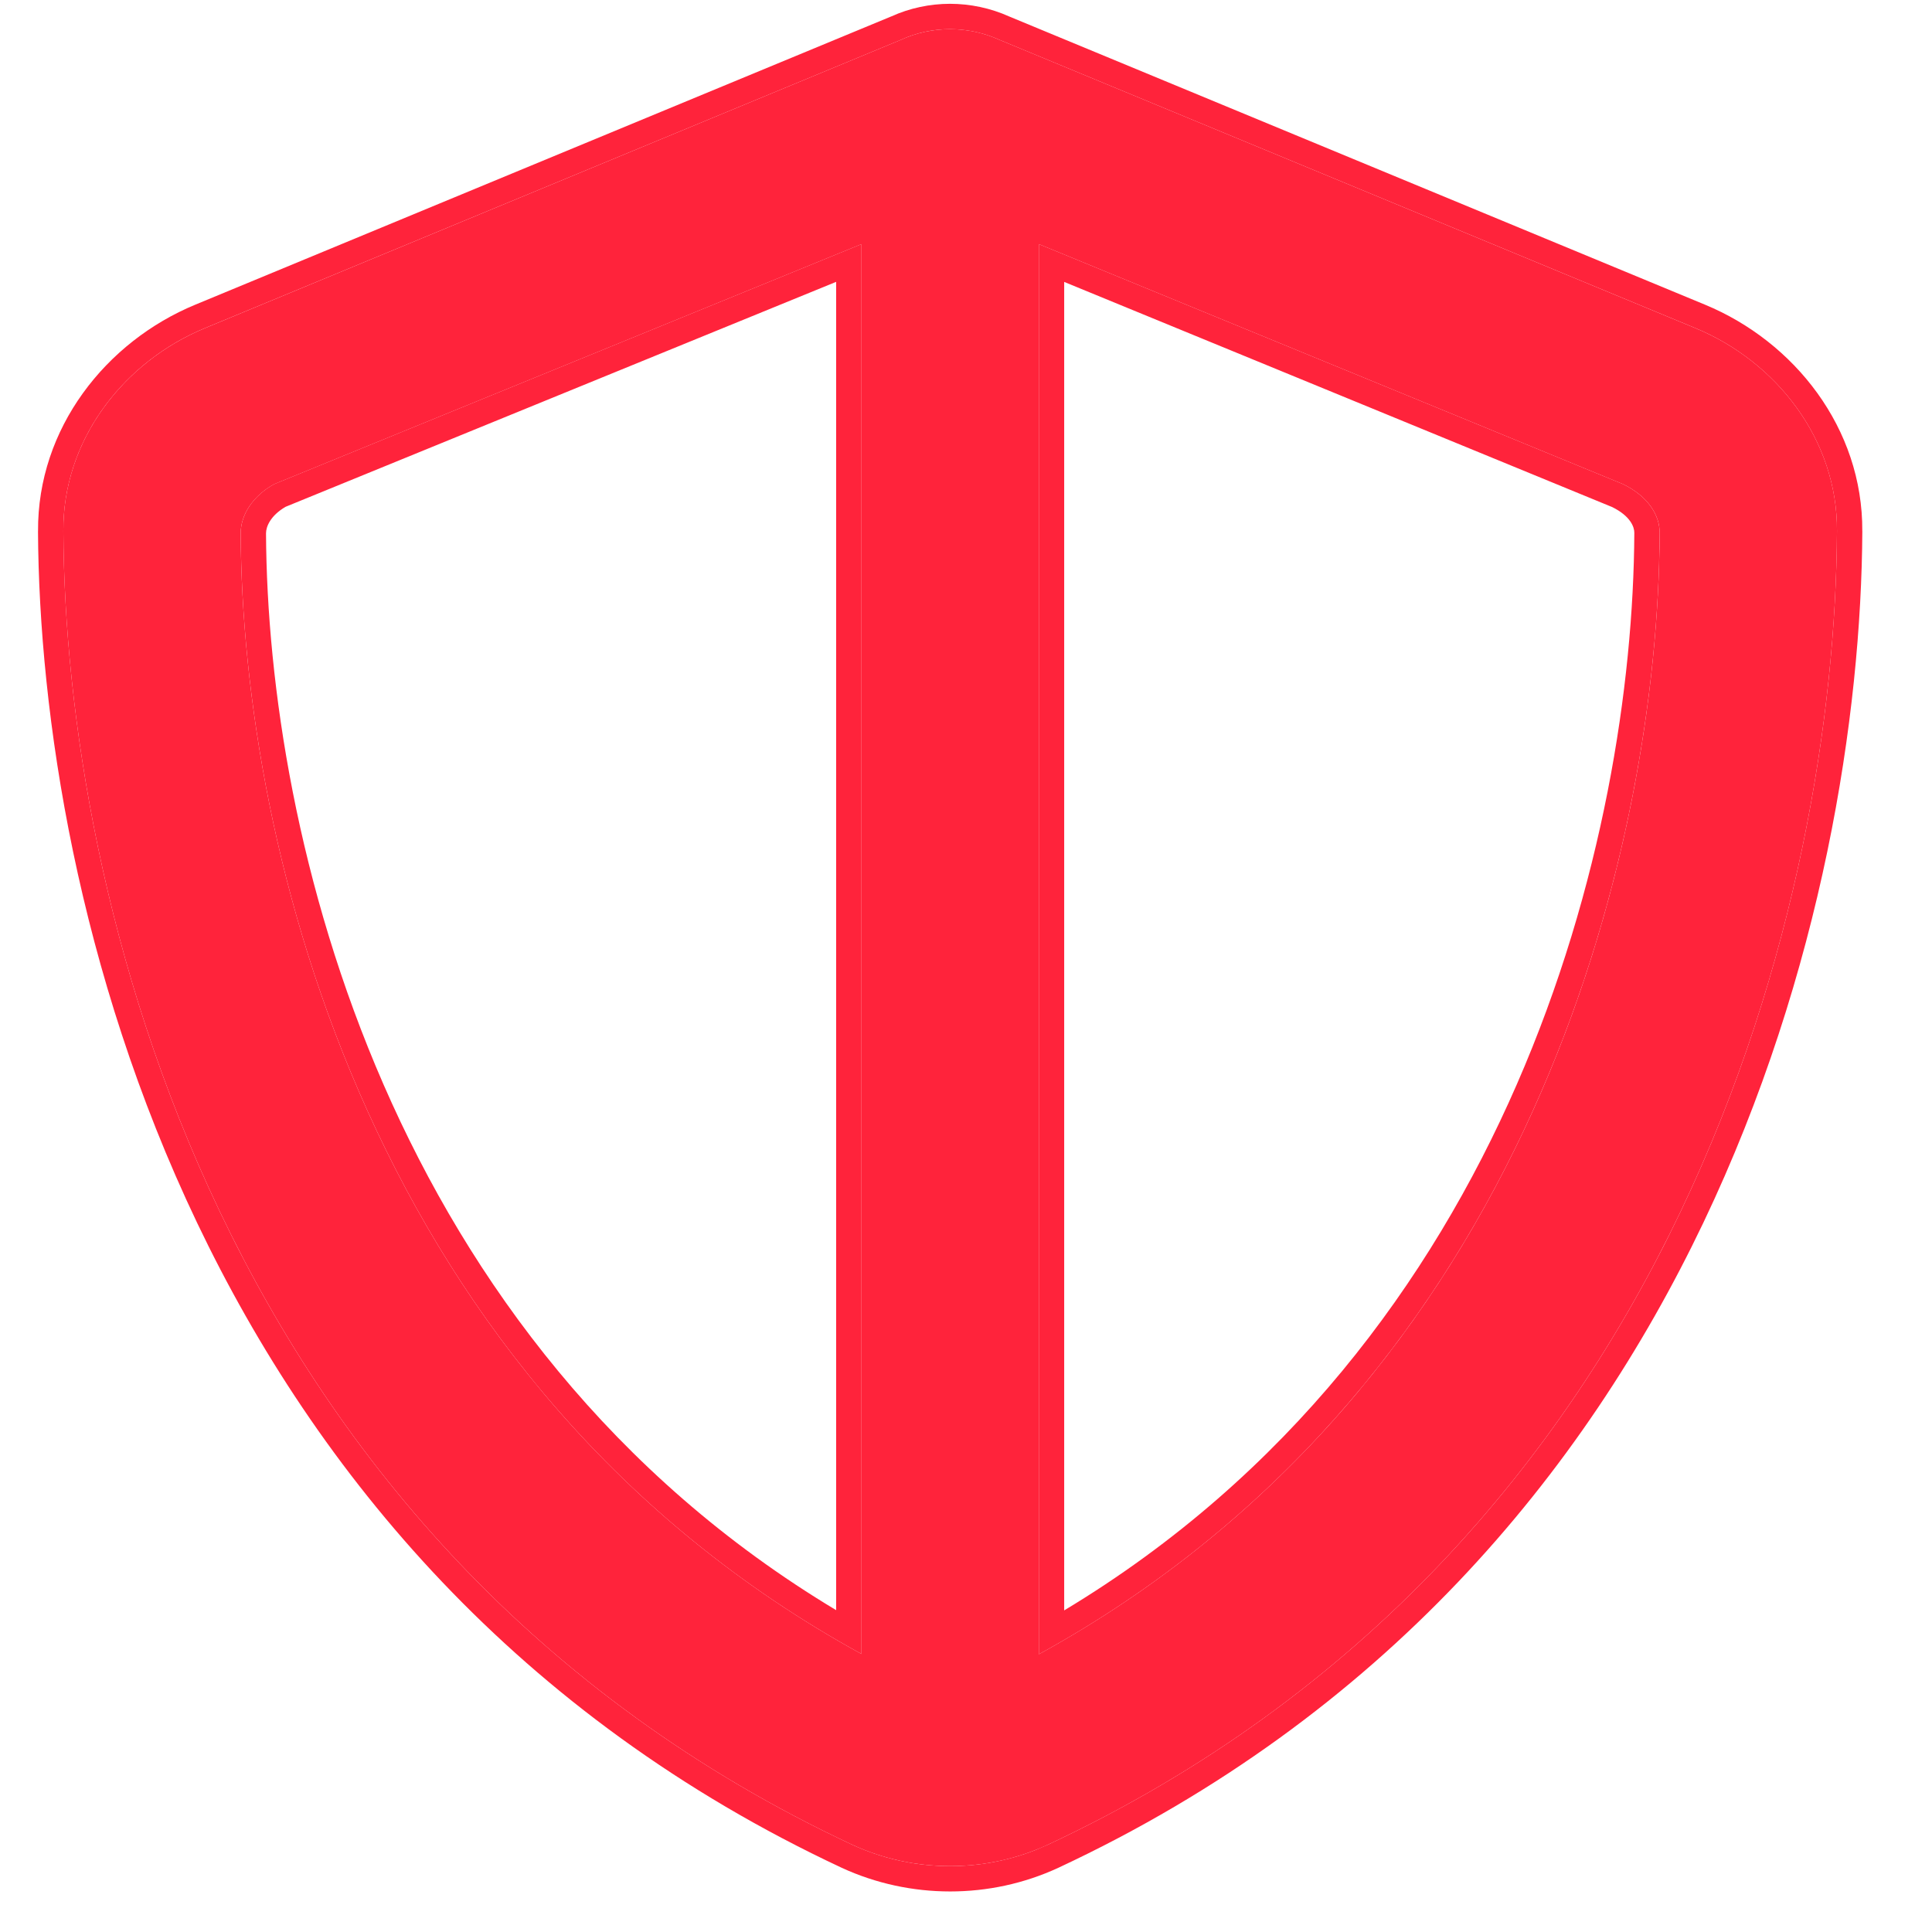 <svg width="61" height="61" viewBox="0 0 61 61" fill="none" xmlns="http://www.w3.org/2000/svg">
<path d="M58 16.77C57.941 28.176 53.191 48.847 33.076 58.248C31.14 59.144 28.86 59.144 26.914 58.248C6.819 48.847 2.059 28.176 2 16.77C1.98 13.888 3.906 11.419 6.473 10.359L28.445 1.257C28.919 1.036 29.462 0.92 29.995 0.92C30.528 0.92 31.071 1.036 31.555 1.257L53.527 10.359C56.094 11.419 58.02 13.888 58 16.77ZM27.201 7.708L8.656 15.286C7.965 15.671 7.599 16.269 7.599 16.838C7.649 26.817 11.707 43.728 27.201 52.222V7.708ZM32.8 52.231C48.293 43.718 52.352 26.817 52.401 16.838C52.411 16.269 52.035 15.671 51.245 15.286L32.8 7.708V52.231Z" fill="#FF233B"/>
<path d="M29.995 0.12C30.631 0.12 31.277 0.256 31.861 0.519L53.831 9.619C56.652 10.785 58.82 13.518 58.799 16.774L58.8 16.774C58.74 28.318 53.937 49.382 33.415 58.973L33.412 58.974C31.263 59.969 28.736 59.968 26.579 58.974L26.575 58.972C6.073 49.381 1.26 28.318 1.2 16.774L1.201 16.774C1.18 13.518 3.347 10.785 6.168 9.619L28.139 0.519V0.52C28.716 0.256 29.363 0.12 29.995 0.12ZM29.995 0.92C29.462 0.92 28.918 1.036 28.444 1.258L6.474 10.358L6.234 10.462C3.787 11.574 1.981 13.978 2 16.771C2.059 28.176 6.819 48.847 26.914 58.247C28.738 59.088 30.857 59.141 32.709 58.405L33.076 58.247C53.191 48.847 57.941 28.176 58 16.771C58.02 13.888 56.094 11.419 53.526 10.358L31.556 1.258C31.132 1.064 30.663 0.951 30.195 0.926L29.995 0.92ZM51.245 15.285C52.035 15.671 52.41 16.269 52.4 16.838L52.384 17.793C52.086 27.865 47.809 43.984 32.8 52.232V7.707L51.245 15.285ZM27.2 52.222C11.707 43.728 7.649 26.817 7.6 16.838C7.6 16.269 7.964 15.671 8.655 15.285L27.2 7.707V52.222ZM33.6 50.846C47.753 42.337 51.553 26.411 51.601 16.834V16.824C51.604 16.65 51.489 16.299 50.903 16.01L33.6 8.901V50.846ZM9.018 16.001C8.542 16.277 8.399 16.626 8.399 16.838C8.448 26.416 12.249 42.348 26.4 50.838V8.899L9.018 16.001Z" fill="#FF233B"/>
</svg>
